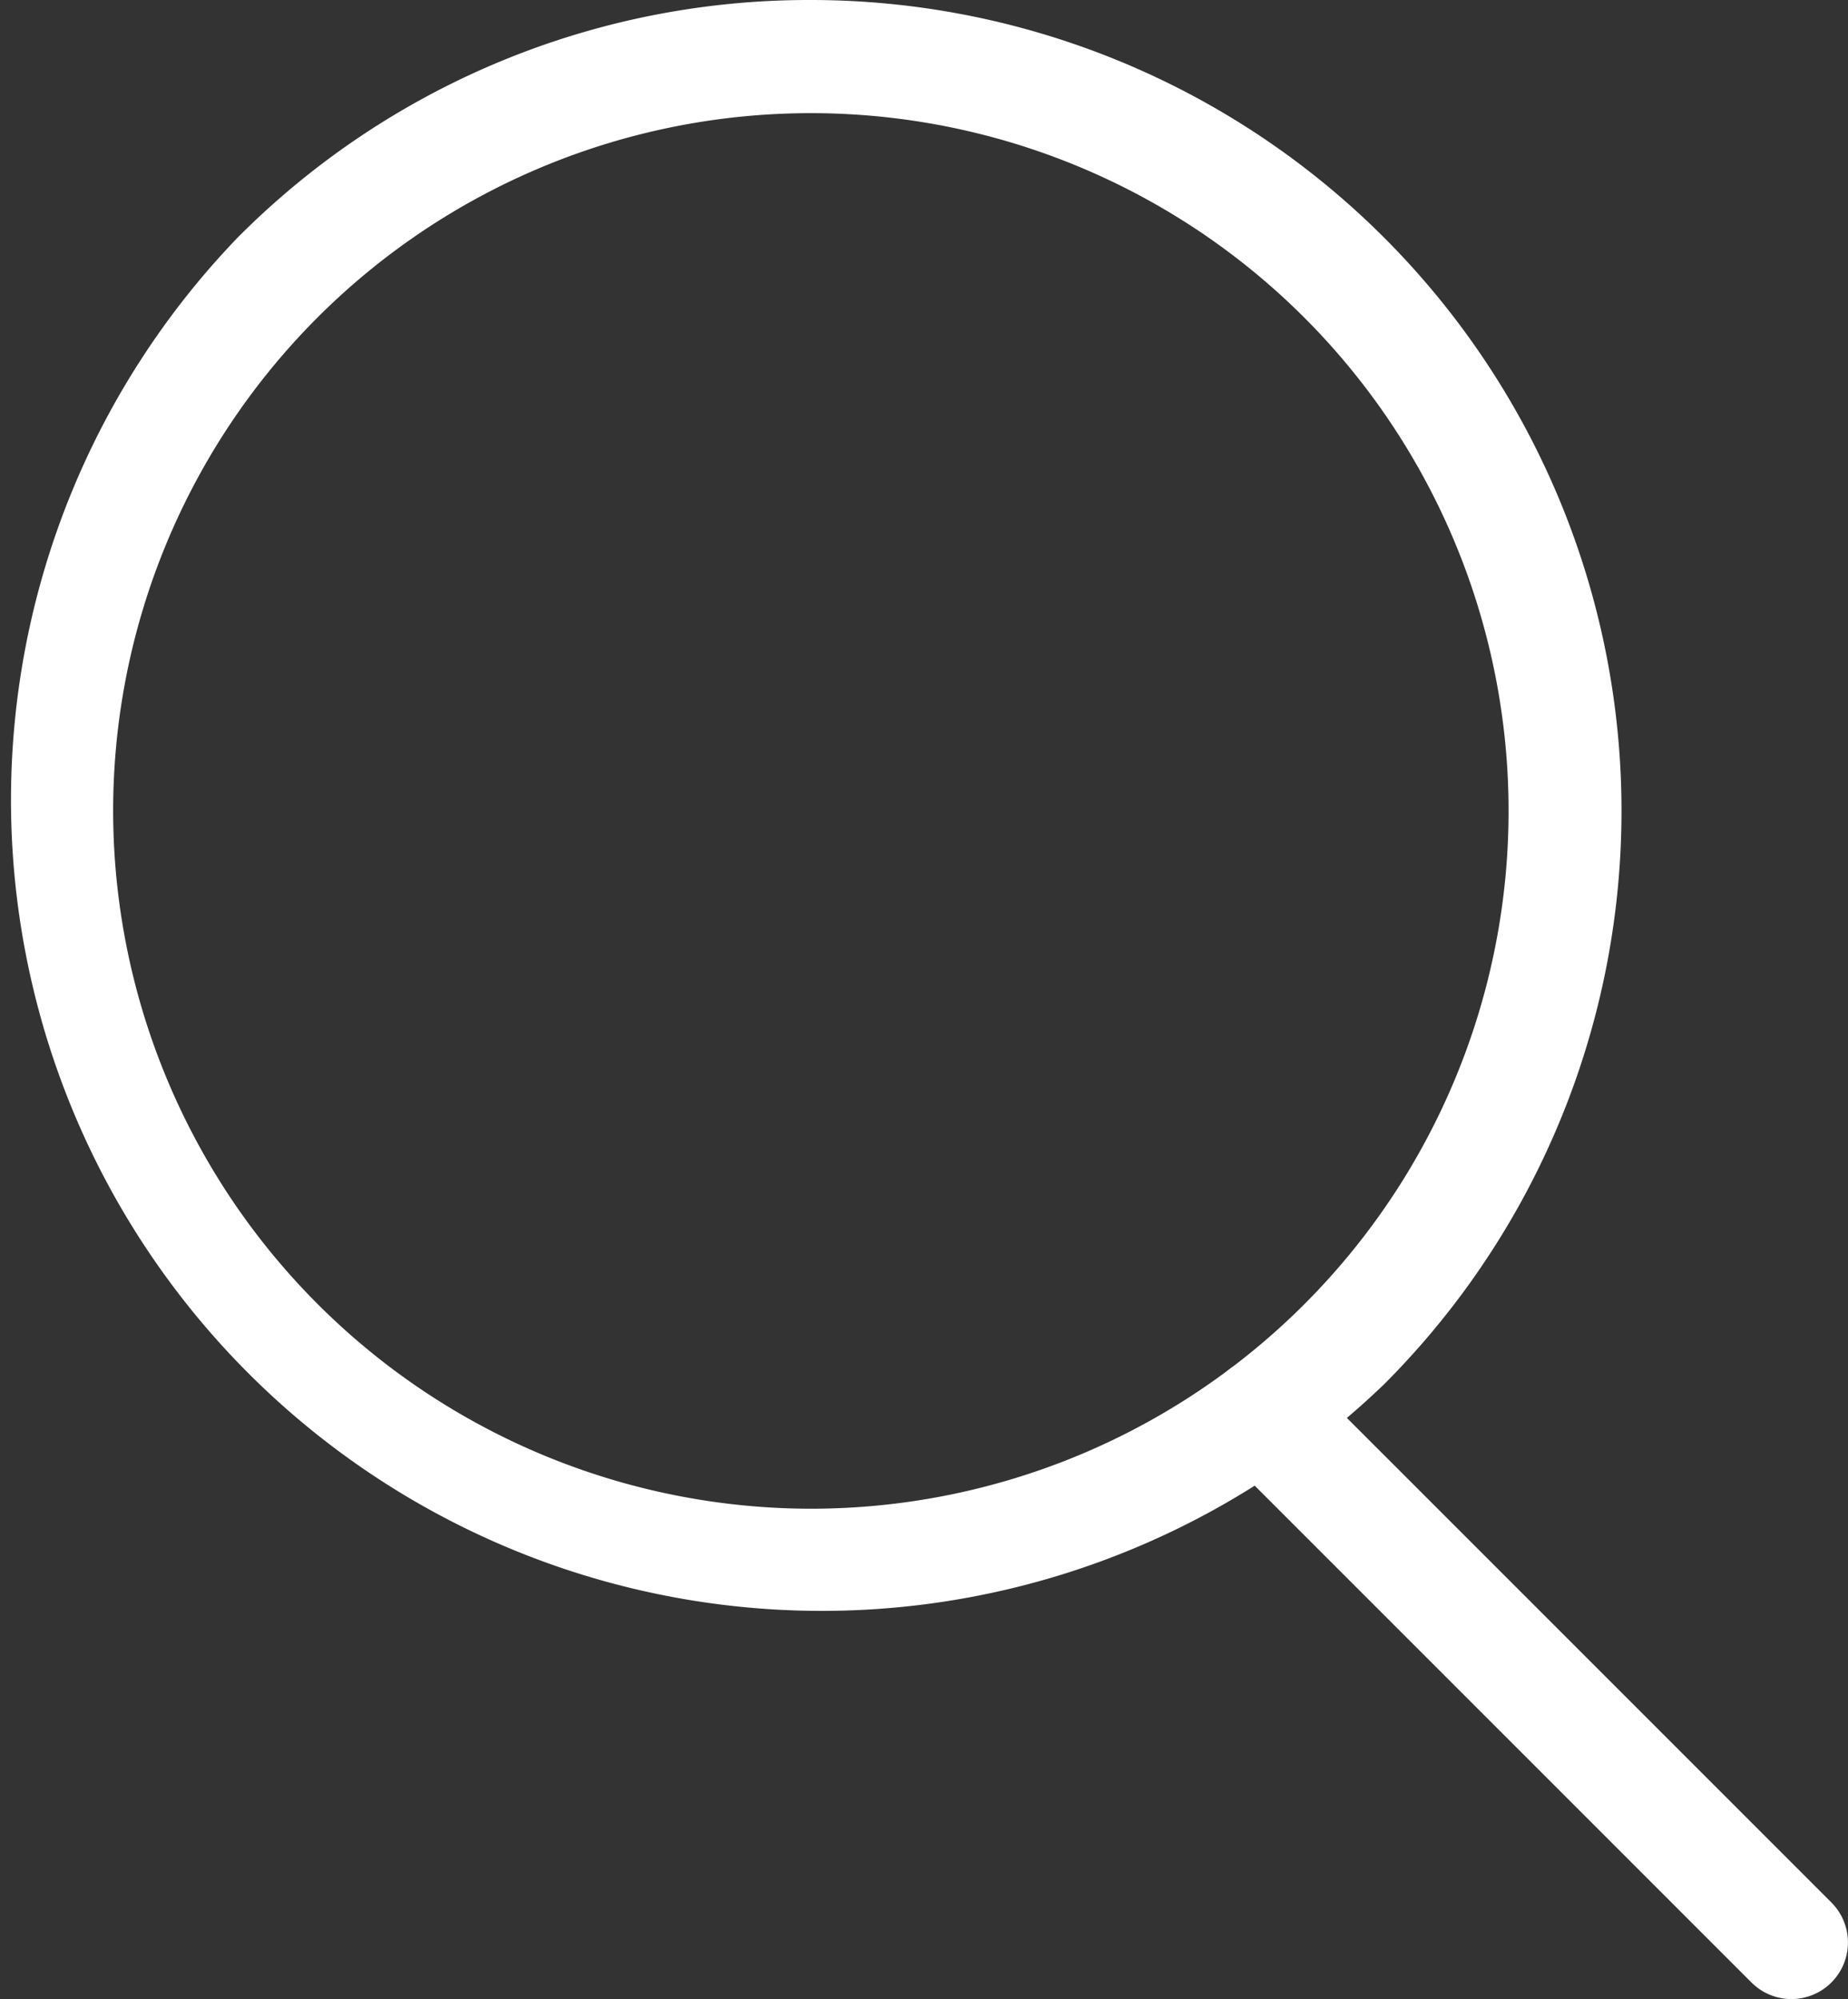 <svg xmlns="http://www.w3.org/2000/svg" width="24.5" height="26.5" viewBox="0 0 24.5 26.5">
  <rect x="0" y="0" width="24.5" height="26.5" fill="#333333" stroke="none"/>
  <g id="グループ_52" data-name="グループ 52" transform="translate(-1377.25 -59.25)">
    <path id="パス_14" data-name="パス 14" d="M10-.75A10.75,10.75,0,0,1,17.6,17.6,10.75,10.75,0,0,1,2.4,2.4,10.68,10.68,0,0,1,10-.75Zm0,20A9.25,9.25,0,1,0,.75,10,9.26,9.26,0,0,0,10,19.25Z" transform="translate(1378 60)" fill="#fff"/>
    <path id="パス_15" data-name="パス 15" d="M7,7.75a.748.748,0,0,1-.53-.22l-7-7A.75.75,0,0,1-.53-.53.75.75,0,0,1,.53-.53l7,7A.75.75,0,0,1,7,7.75Z" transform="translate(1394 78)" fill="#fff"/>
  </g>
</svg>
